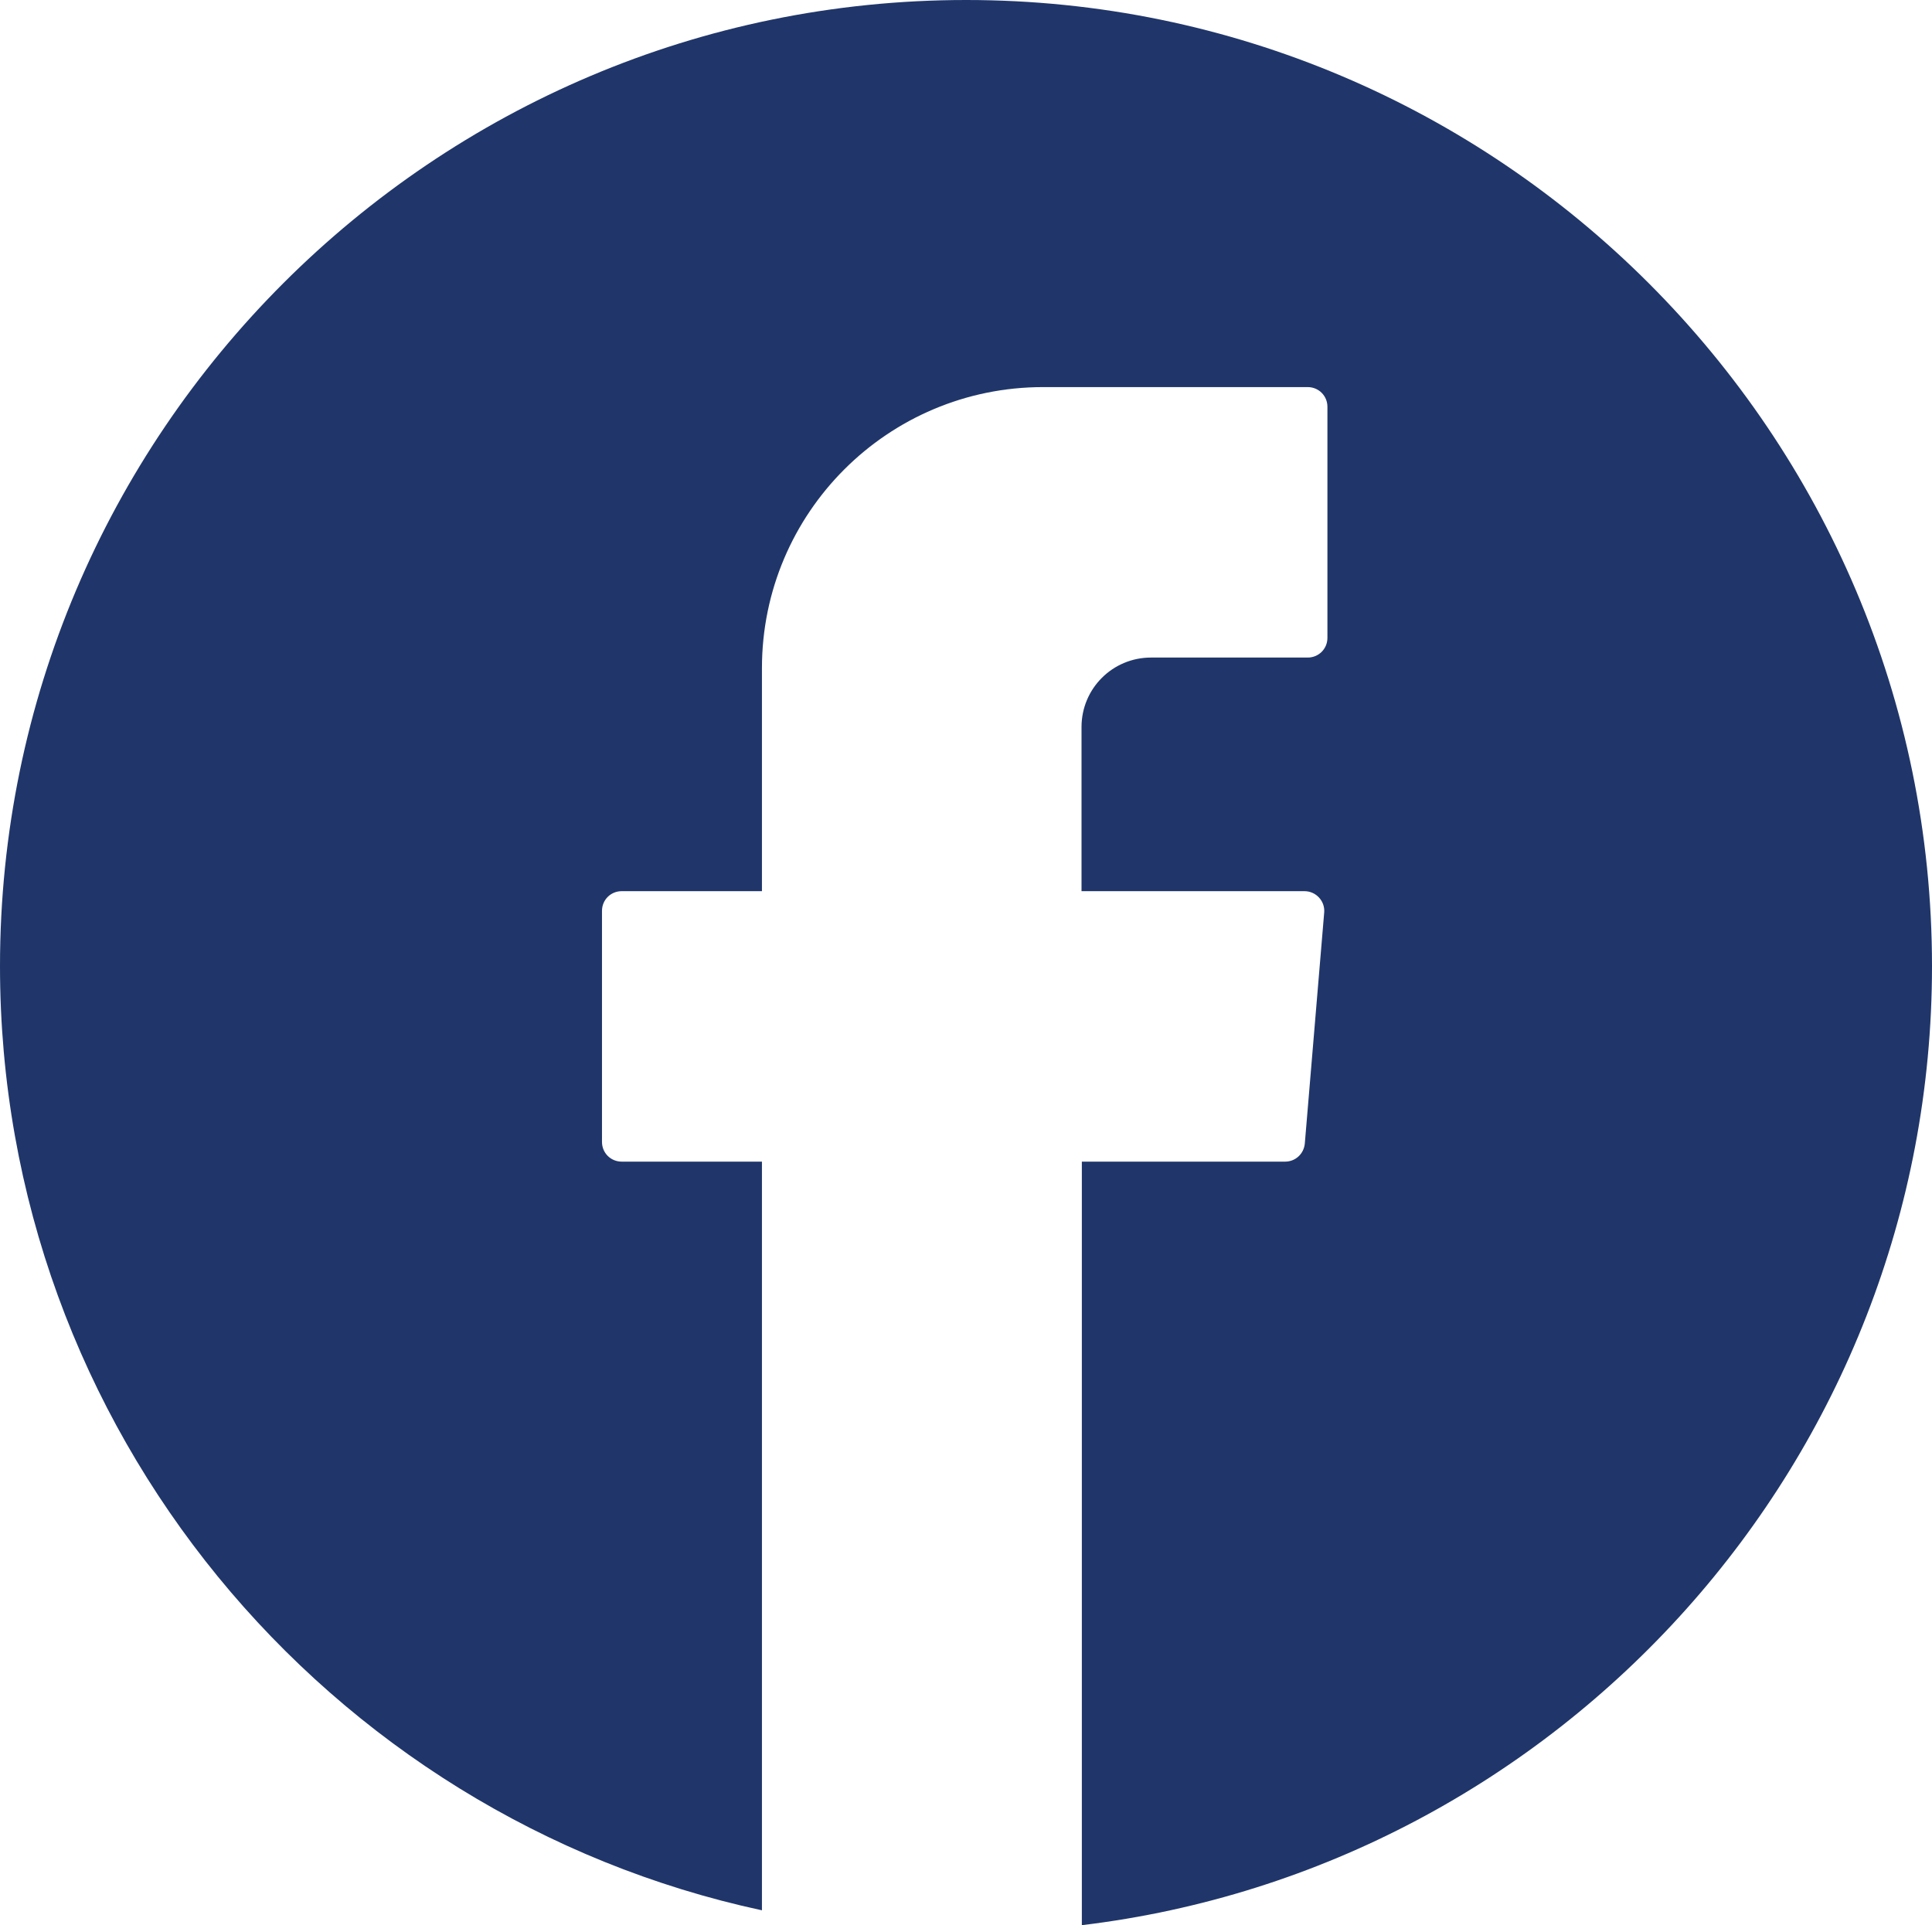 <?xml version="1.0" encoding="UTF-8"?>
<svg id="Ebene_2" data-name="Ebene 2" xmlns="http://www.w3.org/2000/svg" xmlns:xlink="http://www.w3.org/1999/xlink" viewBox="0 0 59.79 59.58">
  <defs>
    <style>
      .cls-1 {
        fill: none;
      }

      .cls-2 {
        clip-path: url(#clippath);
      }

      .cls-3 {
        fill: #20366a;
      }
    </style>
    <clipPath id="clippath">
      <rect class="cls-1" x="0" width="59.79" height="59.58"/>
    </clipPath>
  </defs>
  <g id="Ebene_1-2" data-name="Ebene 1">
    <g class="cls-2">
      <path class="cls-3" d="M29.9,0C13.41,0,0,13.41,0,29.9c0,14.32,10.12,26.32,23.58,29.22v-23.17h-4.34c-.34,0-.61-.27-.61-.61v-7.15c0-.34.27-.61.61-.61h4.34v-6.9c0-4.81,3.9-8.7,8.7-8.7h8.19c.34,0,.61.27.61.61v7.15c0,.34-.27.61-.61.61h-4.85c-1.19,0-2.15.96-2.15,2.15v5.08h6.9c.36,0,.64.31.61.66l-.6,7.15c-.03.32-.29.56-.61.56h-6.29v23.63c14.8-1.78,26.31-14.41,26.31-29.68C59.79,13.41,46.38,0,29.9,0"/>
    </g>
  </g>
</svg>